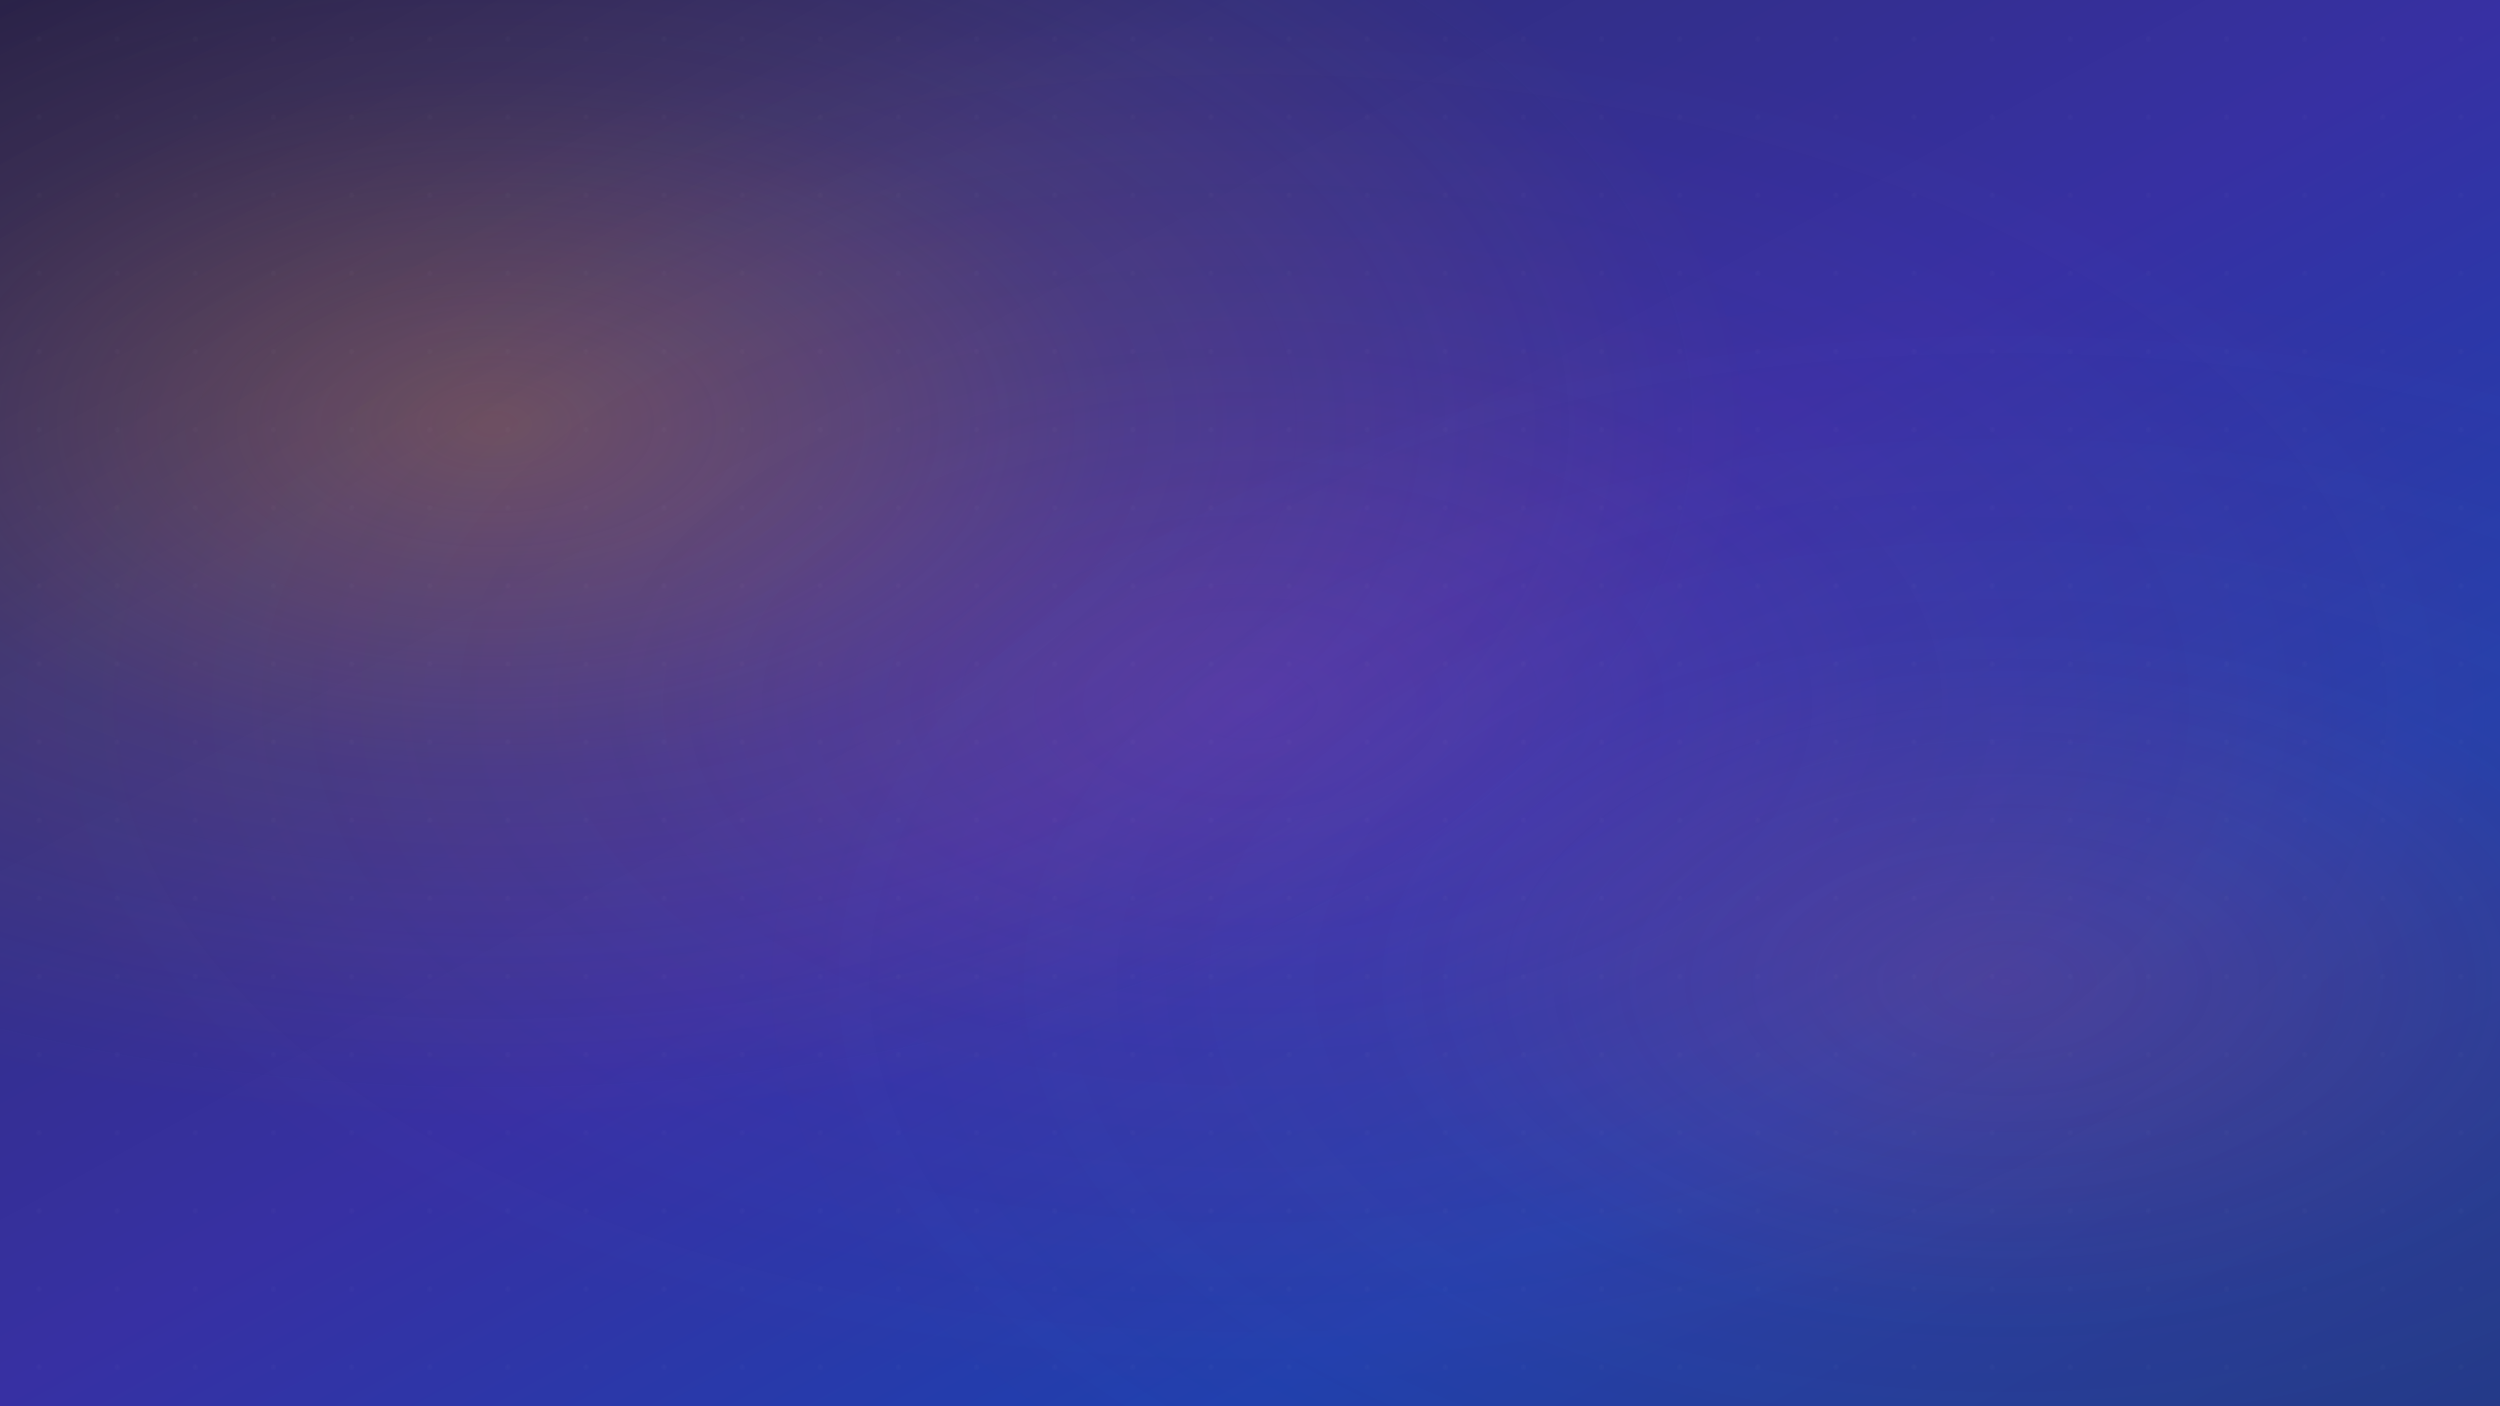 <svg xmlns="http://www.w3.org/2000/svg" viewBox="0 0 1920 1080" width="1920" height="1080">
  <defs>
    <linearGradient id="heroGrad" x1="0%" y1="0%" x2="100%" y2="100%">
      <stop offset="0%" style="stop-color:#1e1b4b;stop-opacity:1" />
      <stop offset="25%" style="stop-color:#312e81;stop-opacity:1" />
      <stop offset="50%" style="stop-color:#3730a3;stop-opacity:1" />
      <stop offset="75%" style="stop-color:#1e40af;stop-opacity:1" />
      <stop offset="100%" style="stop-color:#1e3a8a;stop-opacity:1" />
    </linearGradient>
    
    <radialGradient id="glow1" cx="20%" cy="30%">
      <stop offset="0%" style="stop-color:#f59e0b;stop-opacity:0.3" />
      <stop offset="50%" style="stop-color:#f59e0b;stop-opacity:0.1" />
      <stop offset="100%" style="stop-color:#f59e0b;stop-opacity:0" />
    </radialGradient>
    
    <radialGradient id="glow2" cx="80%" cy="70%">
      <stop offset="0%" style="stop-color:#ef4444;stop-opacity:0.2" />
      <stop offset="50%" style="stop-color:#ef4444;stop-opacity:0.05" />
      <stop offset="100%" style="stop-color:#ef4444;stop-opacity:0" />
    </radialGradient>
    
    <radialGradient id="glow3" cx="50%" cy="50%">
      <stop offset="0%" style="stop-color:#a855f7;stop-opacity:0.15" />
      <stop offset="50%" style="stop-color:#a855f7;stop-opacity:0.05" />
      <stop offset="100%" style="stop-color:#a855f7;stop-opacity:0" />
    </radialGradient>
  </defs>
  
  <!-- Base gradient -->
  <rect width="1920" height="1080" fill="url(#heroGrad)"/>
  
  <!-- Overlay glows -->
  <rect width="1920" height="1080" fill="url(#glow1)"/>
  <rect width="1920" height="1080" fill="url(#glow2)"/>
  <rect width="1920" height="1080" fill="url(#glow3)"/>
  
  <!-- Decorative dots pattern -->
  <pattern id="dots" patternUnits="userSpaceOnUse" width="60" height="60">
    <circle cx="30" cy="30" r="2" fill="#ffffff" opacity="0.02"/>
  </pattern>
  <rect width="1920" height="1080" fill="url(#dots)"/>
</svg>
